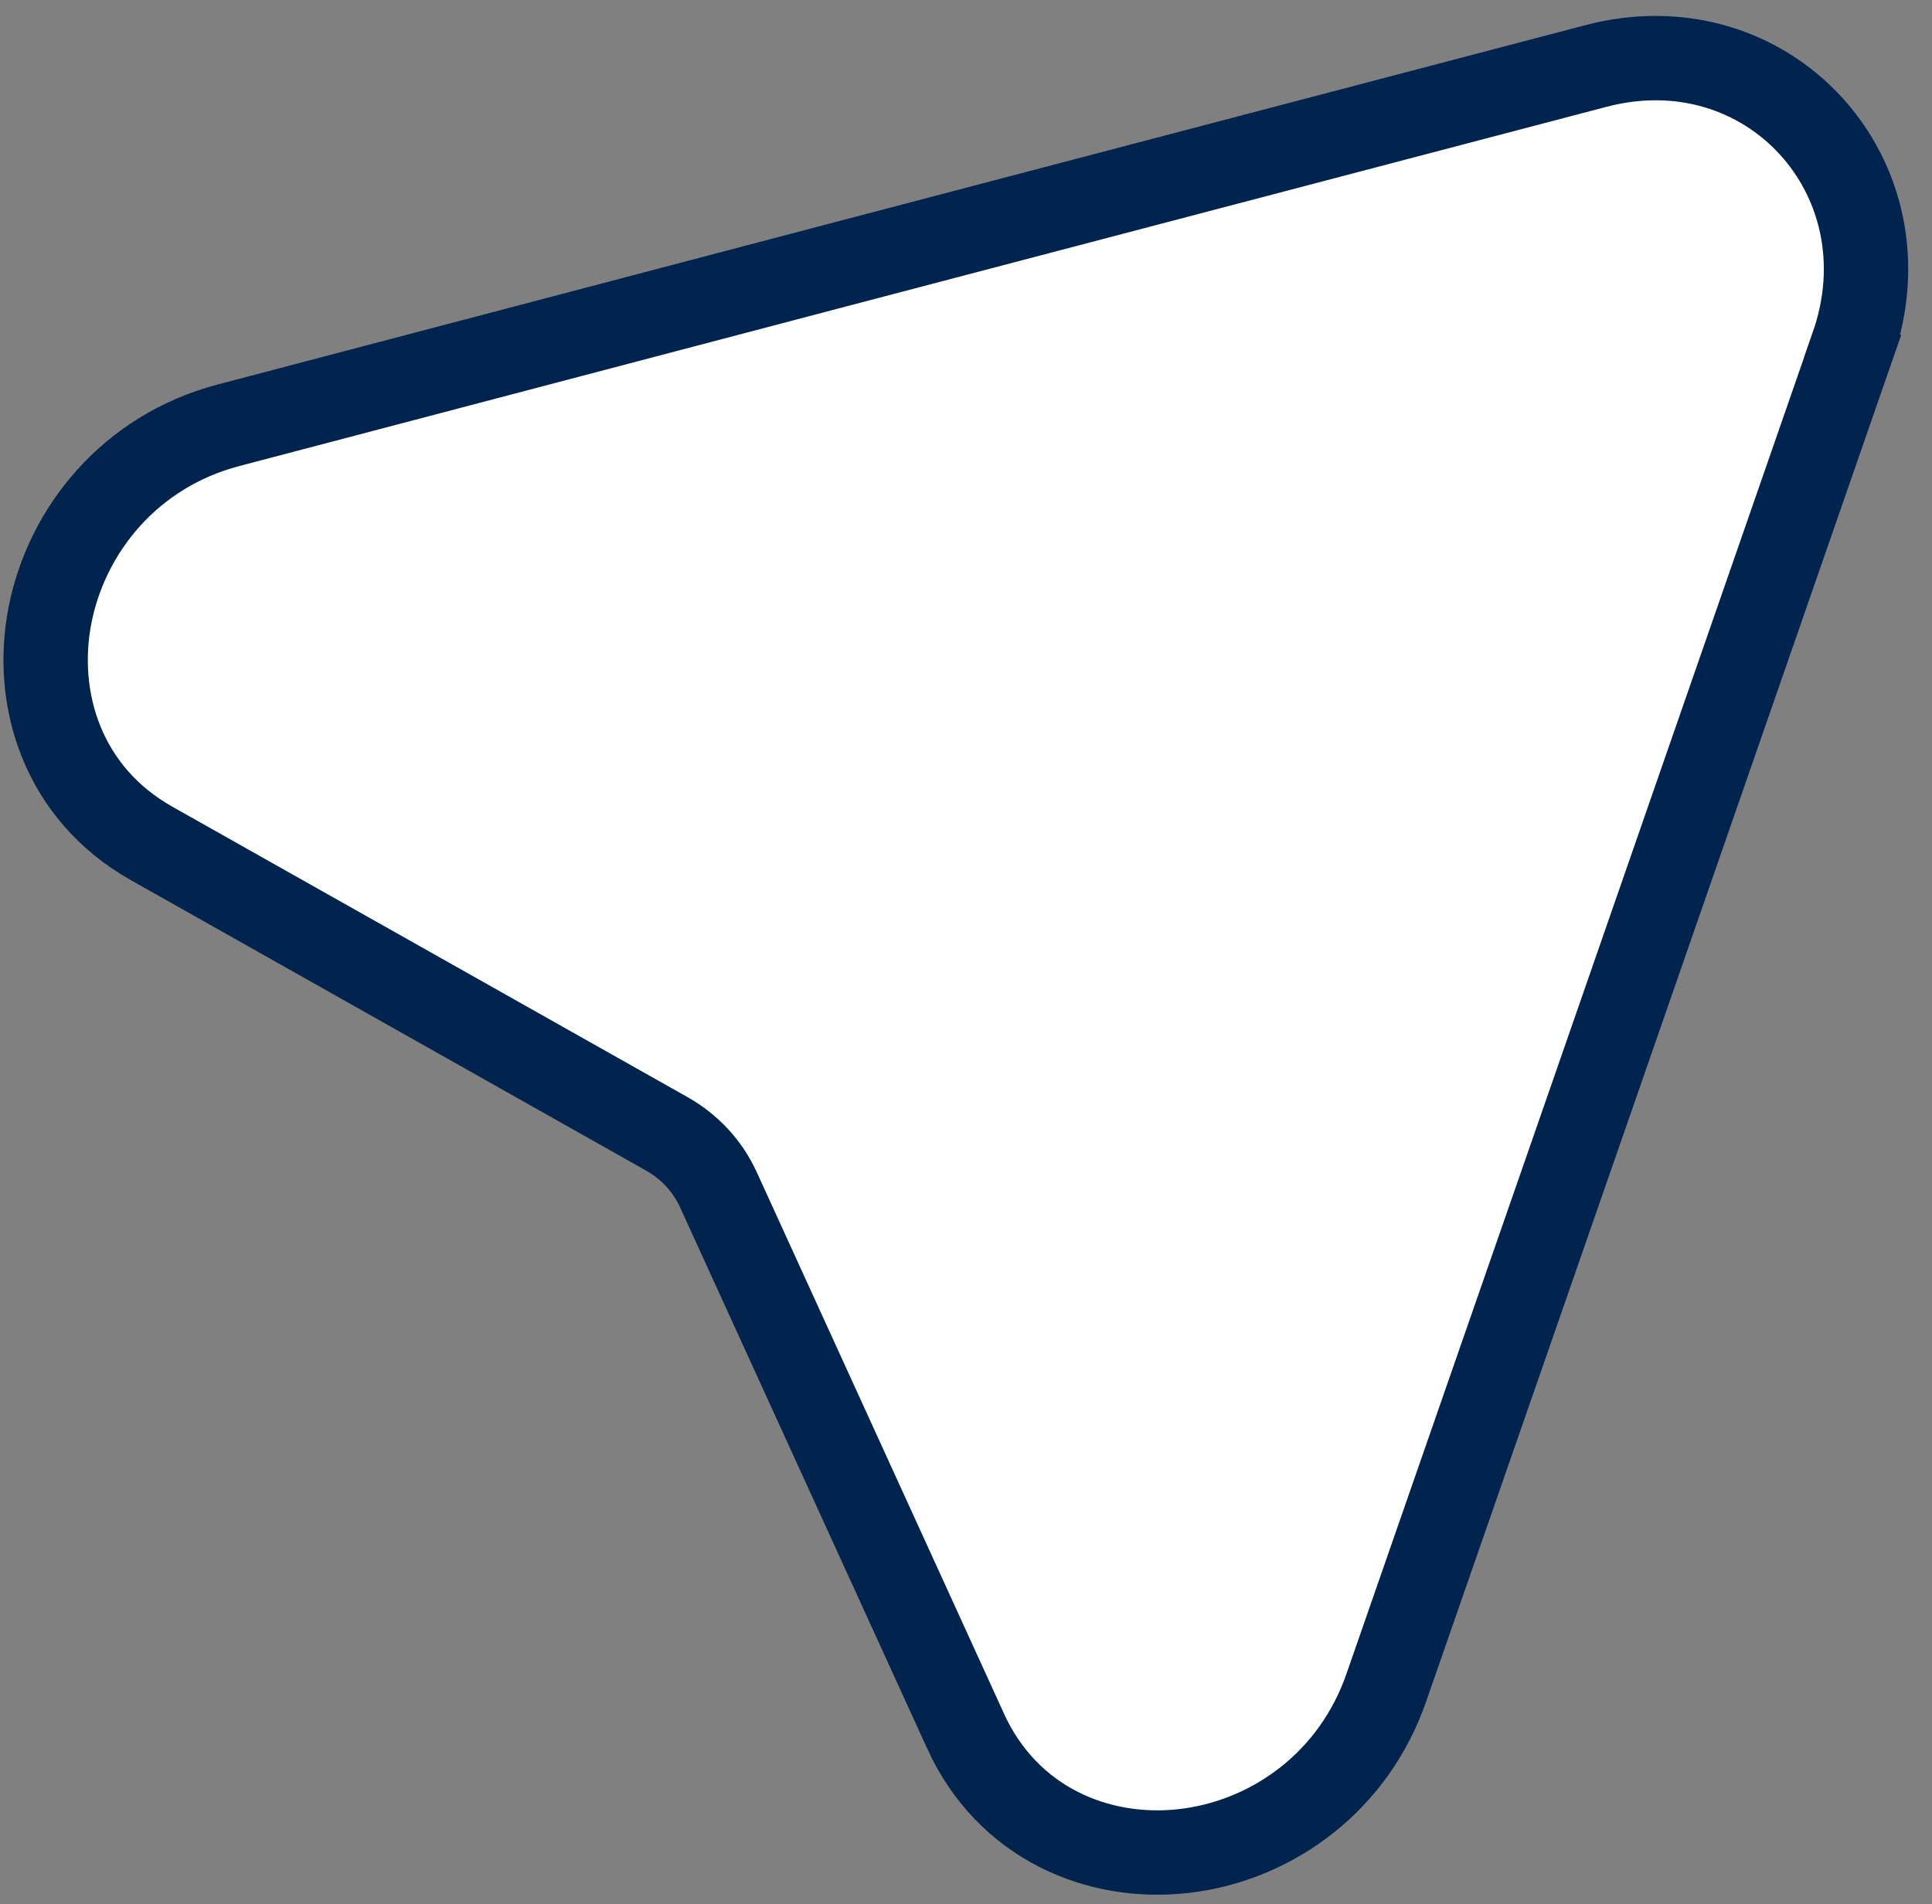 <?xml version="1.0" encoding="UTF-8"?> <svg xmlns="http://www.w3.org/2000/svg" width="70" height="69" viewBox="0 0 70 69" fill="none"><rect x="0" y="0" width="70" height="69" fill="#808080" stroke="none"/><path d="M57.786 2.401C64.061 0.726 69.259 6.448 67.121 12.55L67.122 12.551L57.794 39.399L57.794 39.4L50.236 61.131L50.117 61.458C48.828 64.785 45.896 66.724 42.904 67.071C39.802 67.431 36.502 66.074 34.973 62.703L34.974 62.702L26.038 43.13L26.036 43.125C25.65 42.273 25.008 41.568 24.173 41.093L5.494 30.562C2.276 28.749 1.21 25.338 1.815 22.273C2.418 19.22 4.691 16.353 8.282 15.409L30.448 9.579L57.786 2.401Z" fill="white" stroke="#00244D" stroke-width="3.057"></path></svg> 